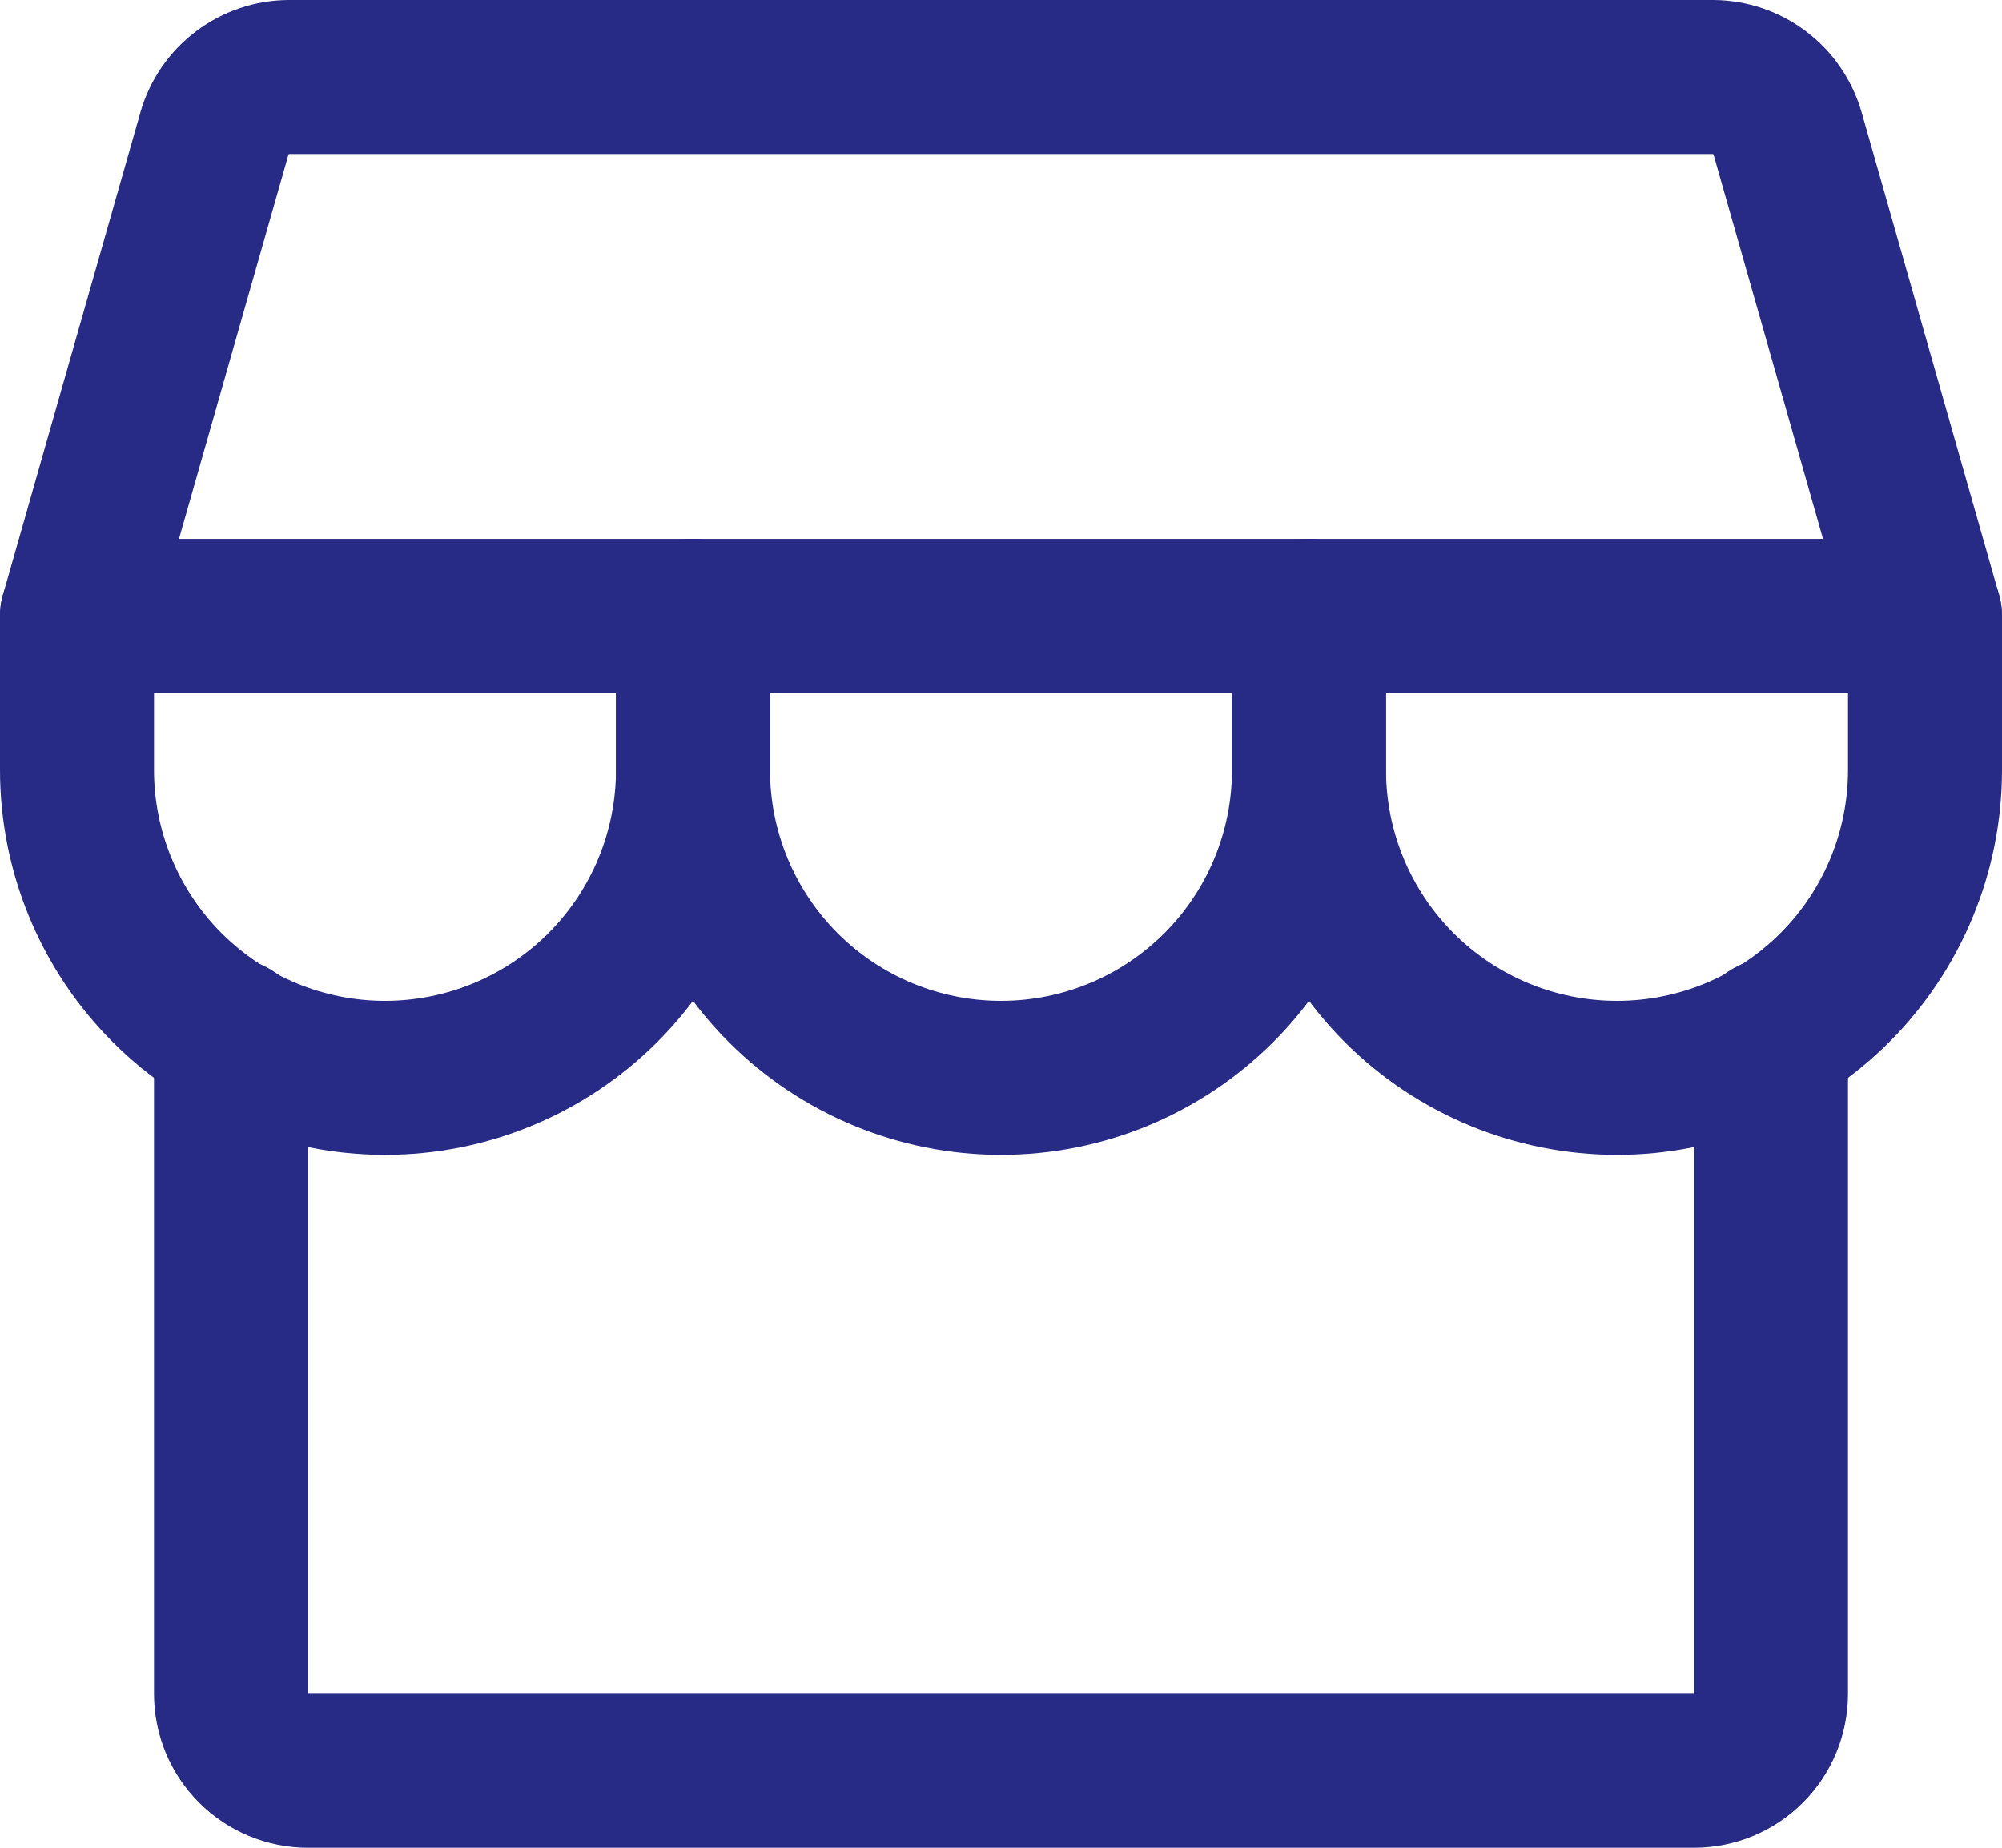 <svg xmlns="http://www.w3.org/2000/svg" width="52" height="48" viewBox="0 0 52 48" fill="none">
<path fill-rule="evenodd" clip-rule="evenodd" d="M6 24.9C7.105 24.9 8 25.795 8 26.9V44H44V26.9C44 25.795 44.895 24.9 46 24.9C47.105 24.9 48 25.795 48 26.9V44C48 45.061 47.579 46.078 46.828 46.828C46.078 47.579 45.061 48 44 48H8C6.939 48 5.922 47.579 5.172 46.828C4.421 46.078 4 45.061 4 44V26.9C4 25.795 4.895 24.9 6 24.9Z" fill="#272B86"/>
<path fill-rule="evenodd" clip-rule="evenodd" d="M7.484 6.77109e-05L7.5 0H44.5L44.517 6.77109e-05C45.379 0.007 46.216 0.291 46.905 0.81C47.594 1.329 48.098 2.055 48.343 2.882C48.345 2.889 48.347 2.895 48.349 2.902L51.923 15.452C52.095 16.055 51.974 16.704 51.596 17.205C51.218 17.706 50.627 18 50 18H2C1.373 18 0.782 17.706 0.404 17.205C0.026 16.704 -0.095 16.055 0.077 15.452L3.652 2.902C3.653 2.895 3.655 2.889 3.657 2.882C3.902 2.055 4.406 1.329 5.095 0.81C5.784 0.291 6.621 0.007 7.484 6.77109e-05ZM7.515 4C7.51 4 7.505 4.002 7.502 4.005C7.498 4.008 7.495 4.012 7.493 4.016L4.649 14H47.351L44.507 4.016C44.505 4.012 44.502 4.008 44.498 4.005C44.495 4.002 44.49 4 44.485 4H7.515Z" fill="#272B86"/>
<path fill-rule="evenodd" clip-rule="evenodd" d="M2 14C3.105 14 4 14.895 4 16V20C4 21.591 4.632 23.117 5.757 24.243C6.883 25.368 8.409 26 10 26C11.591 26 13.117 25.368 14.243 24.243C15.368 23.117 16 21.591 16 20V16C16 14.895 16.895 14 18 14C19.105 14 20 14.895 20 16V20C20 22.652 18.946 25.196 17.071 27.071C15.196 28.946 12.652 30 10 30C7.348 30 4.804 28.946 2.929 27.071C1.054 25.196 1.71643e-05 22.652 1.71643e-05 20V16C1.71643e-05 14.895 0.895 14 2 14Z" fill="#272B86"/>
<path fill-rule="evenodd" clip-rule="evenodd" d="M18 14C19.105 14 20 14.895 20 16V20C20 21.591 20.632 23.117 21.757 24.243C22.883 25.368 24.409 26 26 26C27.591 26 29.117 25.368 30.243 24.243C31.368 23.117 32 21.591 32 20V16C32 14.895 32.895 14 34 14C35.105 14 36 14.895 36 16V20C36 22.652 34.946 25.196 33.071 27.071C31.196 28.946 28.652 30 26 30C23.348 30 20.804 28.946 18.929 27.071C17.054 25.196 16 22.652 16 20V16C16 14.895 16.895 14 18 14Z" fill="#272B86"/>
<path fill-rule="evenodd" clip-rule="evenodd" d="M34 14C35.105 14 36 14.895 36 16V20C36 21.591 36.632 23.117 37.757 24.243C38.883 25.368 40.409 26 42 26C43.591 26 45.117 25.368 46.243 24.243C47.368 23.117 48 21.591 48 20V16C48 14.895 48.895 14 50 14C51.105 14 52 14.895 52 16V20C52 22.652 50.946 25.196 49.071 27.071C47.196 28.946 44.652 30 42 30C39.348 30 36.804 28.946 34.929 27.071C33.054 25.196 32 22.652 32 20V16C32 14.895 32.895 14 34 14Z" fill="#272B86"/>
</svg>
